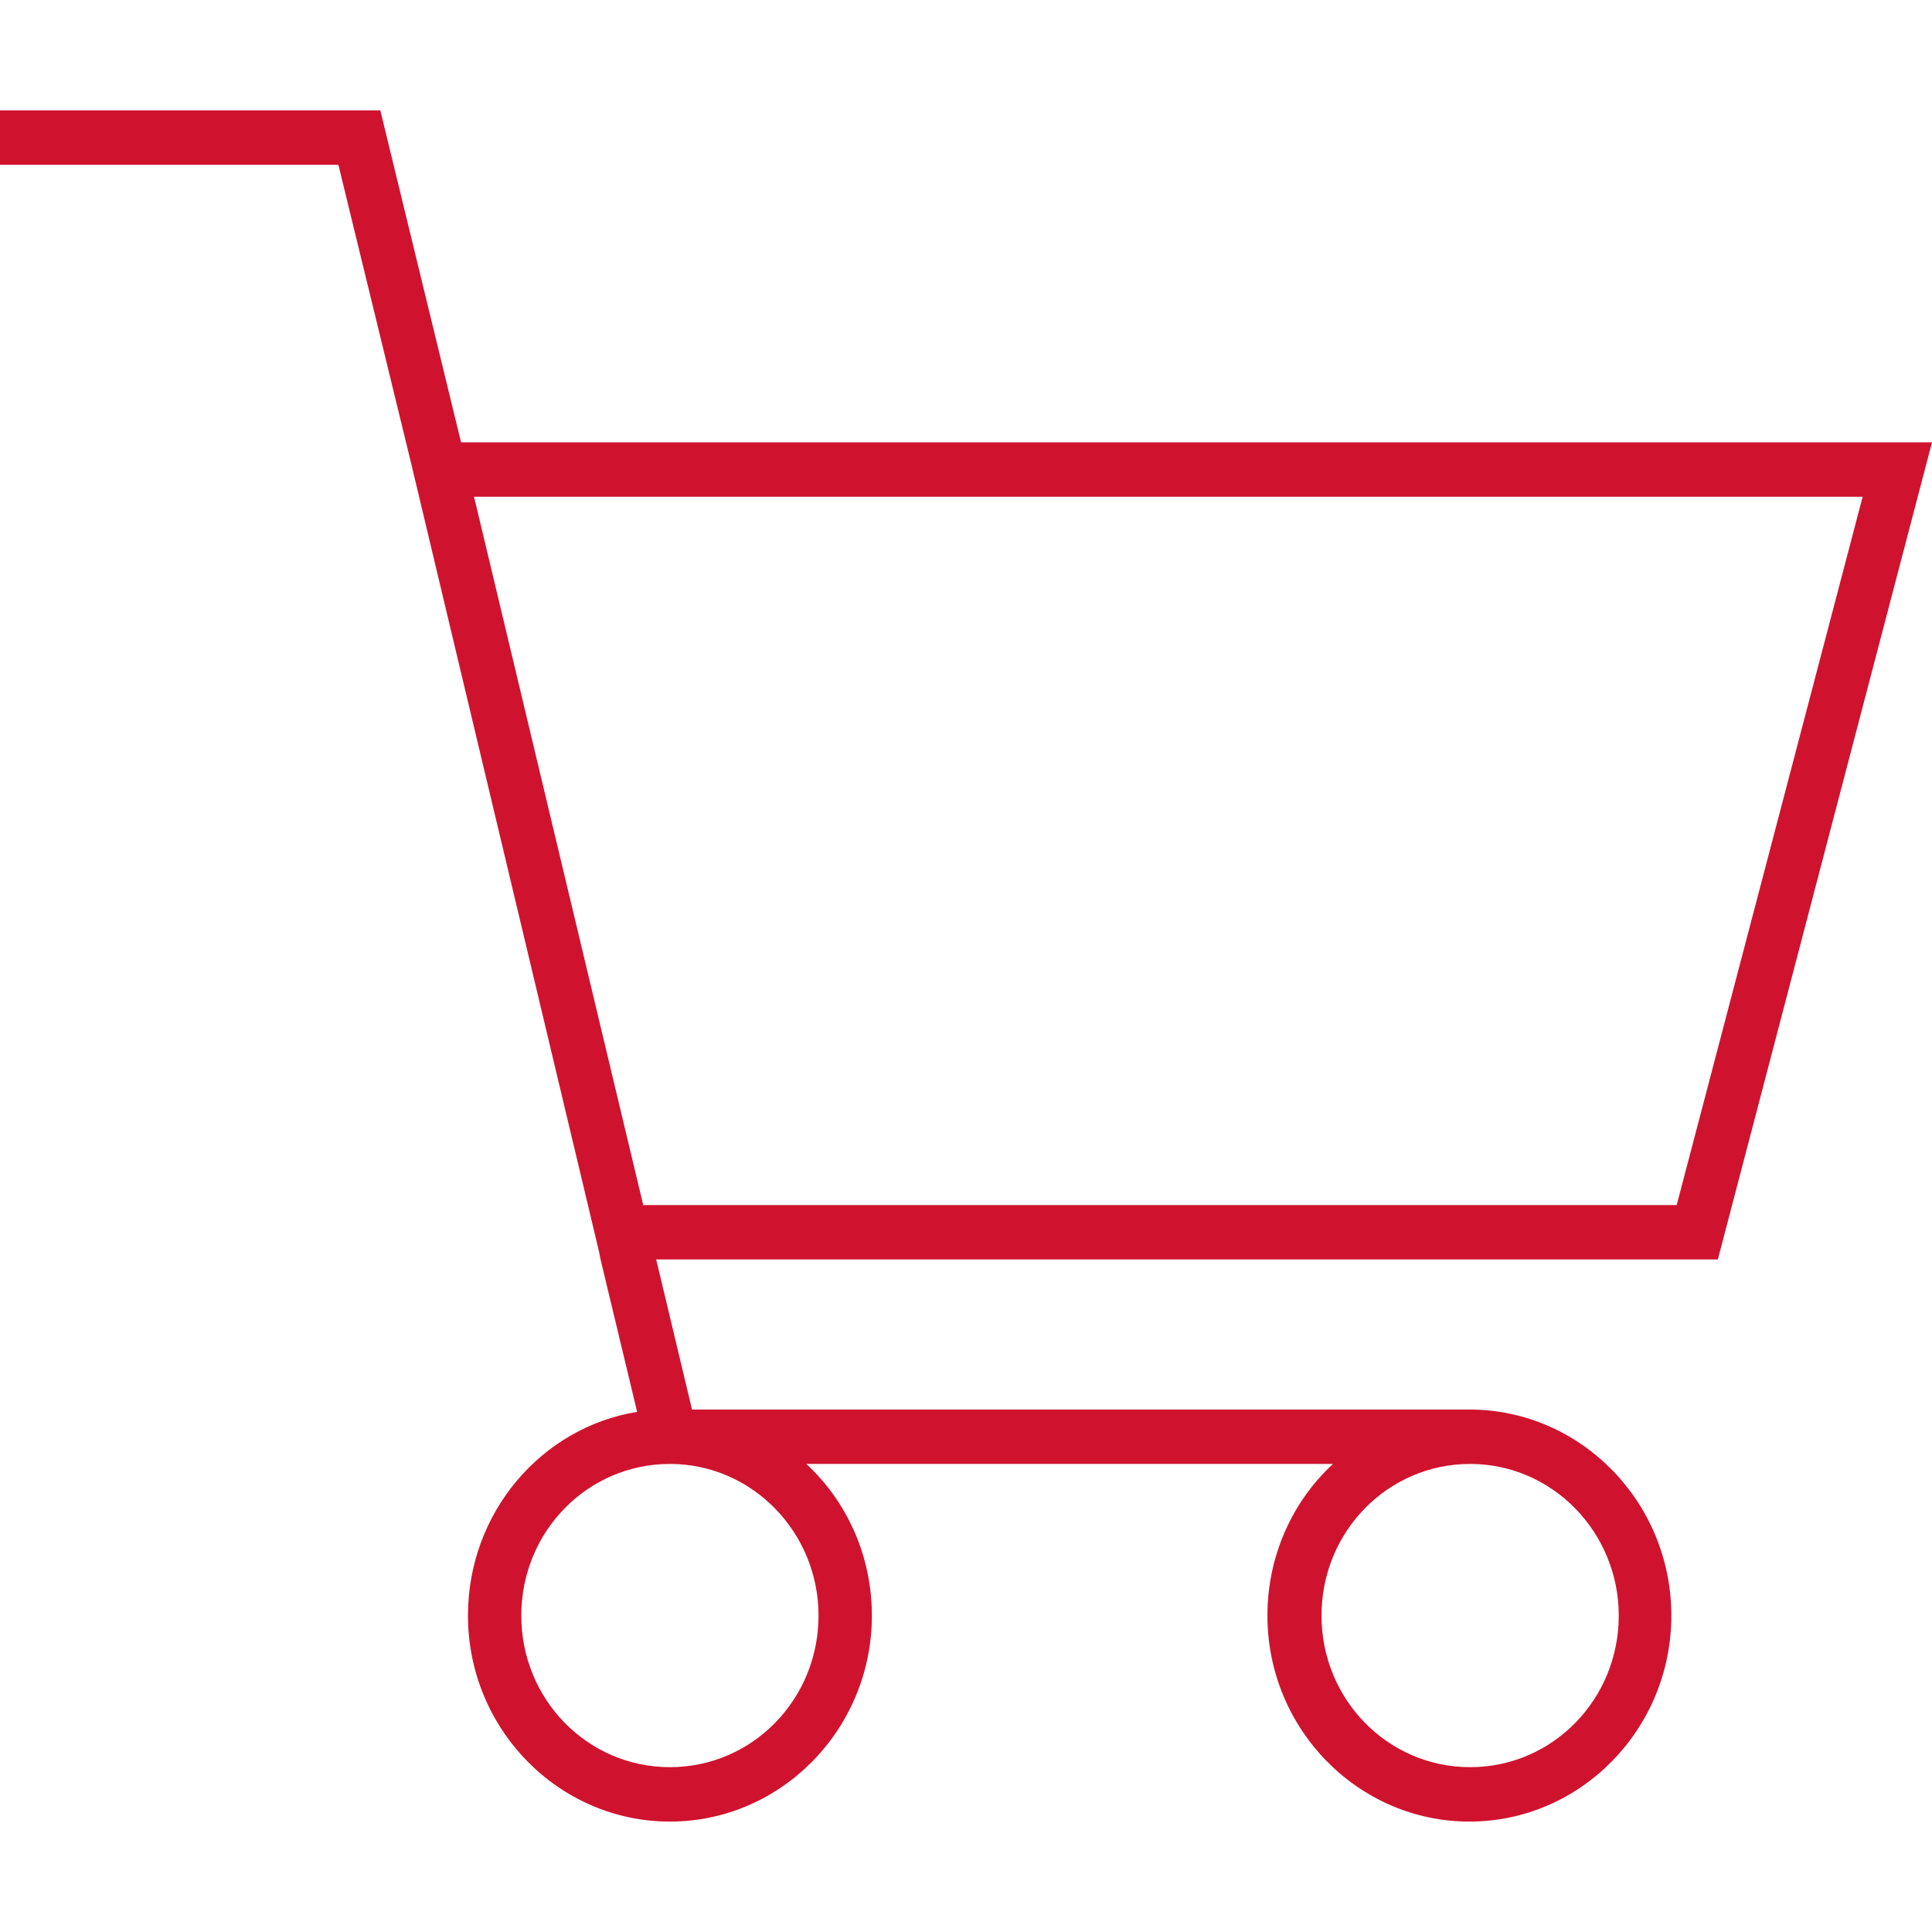 <svg width="60" height="60" viewBox="0 0 60 60" fill="none" xmlns="http://www.w3.org/2000/svg">
<path d="M60 13.738H14.319L11.811 3.428H0V5.118H10.509L12.757 14.342L18.604 38.873L18.651 39.114L19.787 43.847C16.805 44.33 14.533 46.986 14.533 50.173C14.533 53.698 17.349 56.571 20.805 56.571C24.26 56.571 27.077 53.698 27.077 50.173C27.077 48.313 26.296 46.623 25.041 45.464H41.397C40.142 46.623 39.361 48.313 39.361 50.173C39.361 53.698 42.178 56.571 45.633 56.571C49.089 56.571 51.905 53.698 51.905 50.173C51.905 46.648 49.089 43.774 45.633 43.774H21.491L20.379 39.114H53.349L60 13.738ZM50.272 50.173C50.272 52.78 48.213 54.881 45.657 54.881C43.101 54.881 41.041 52.78 41.041 50.173C41.041 47.565 43.101 45.464 45.657 45.464C48.213 45.464 50.272 47.589 50.272 50.173ZM25.42 50.173C25.42 52.78 23.361 54.881 20.805 54.881C18.248 54.881 16.189 52.78 16.189 50.173C16.189 47.565 18.248 45.464 20.805 45.464C23.361 45.464 25.42 47.589 25.42 50.173ZM19.976 37.424L14.722 15.428H57.846L52.071 37.424H19.976Z" fill="#cf132f"/>
</svg>
